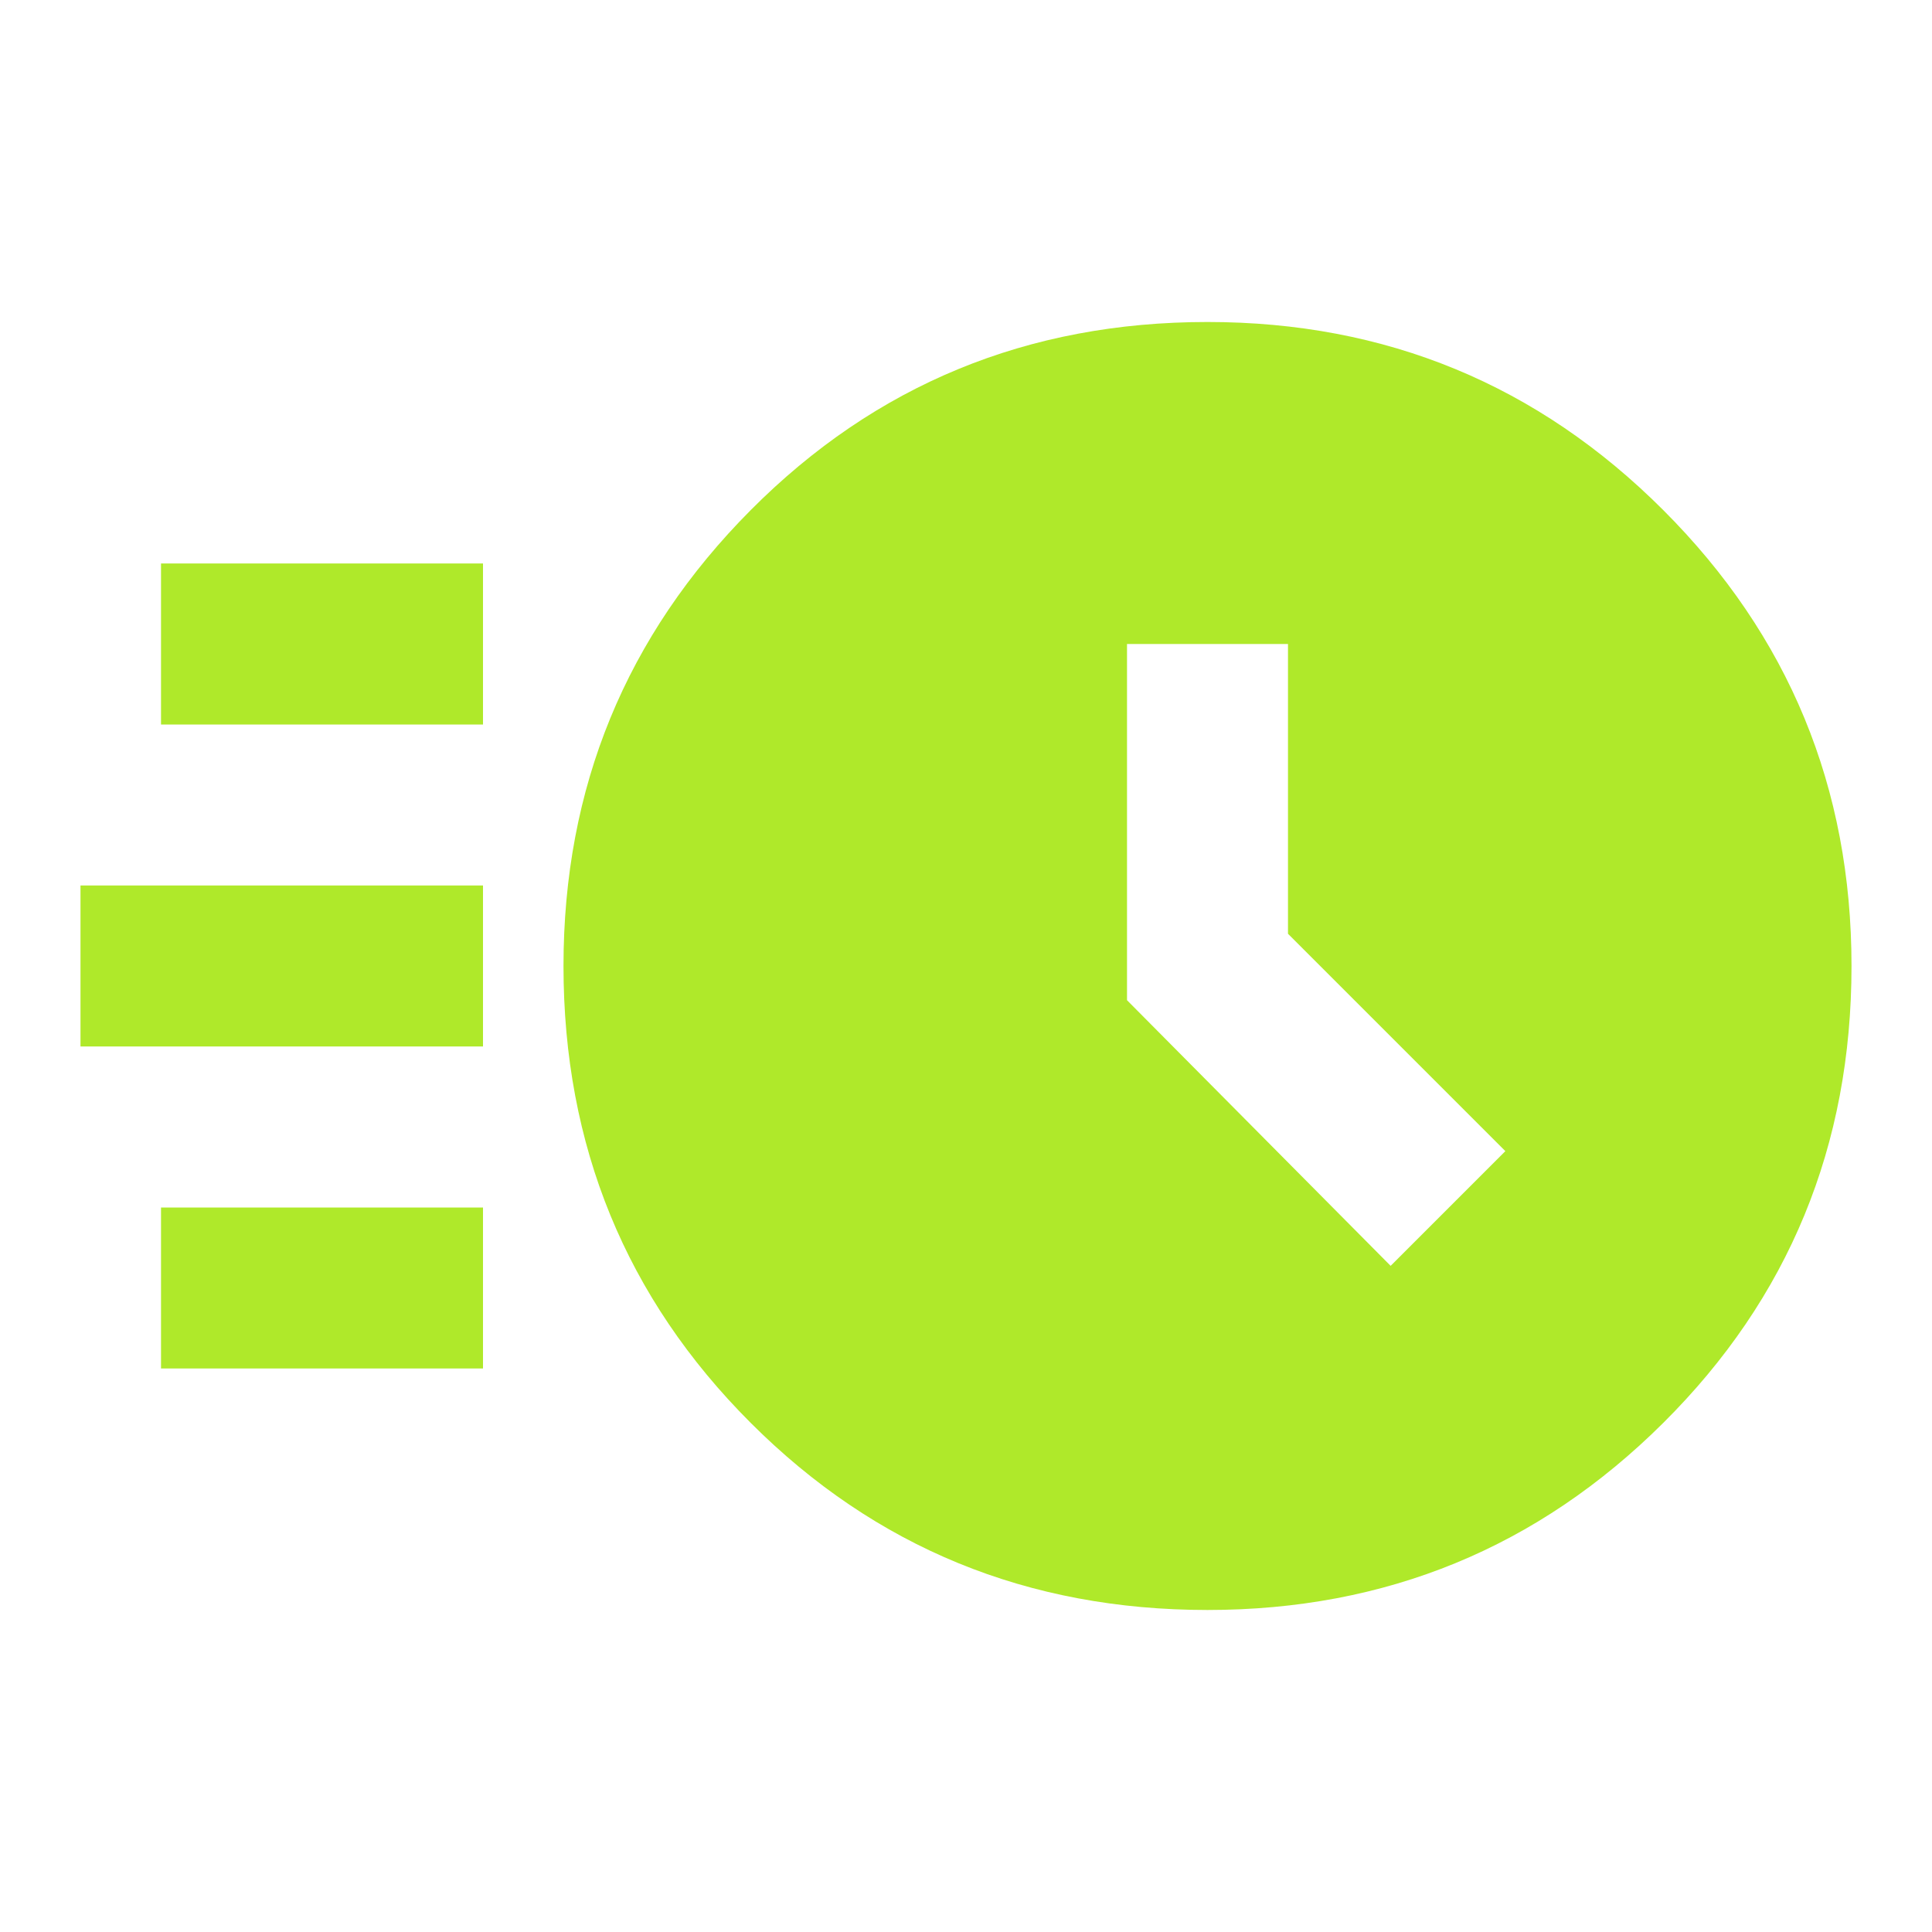 <?xml version="1.0" encoding="UTF-8"?> <svg xmlns="http://www.w3.org/2000/svg" width="80" height="80" viewBox="0 0 80 80" fill="none"><mask id="mask0_2499_1817" style="mask-type:alpha" maskUnits="userSpaceOnUse" x="0" y="0" width="80" height="80"><rect width="80" height="80" fill="#D9D9D9"></rect></mask><g mask="url(#mask0_2499_1817)"><path d="M50 66.666C42.556 66.666 36.25 64.083 31.083 58.916C25.917 53.75 23.333 47.444 23.333 40C23.333 32.611 25.917 26.319 31.083 21.125C36.25 15.93 42.556 13.333 50 13.333C57.389 13.333 63.681 15.93 68.875 21.125C74.069 26.319 76.667 32.611 76.667 40C76.667 47.444 74.069 53.75 68.875 58.916C63.681 64.083 57.389 66.666 50 66.666ZM57.583 52.416L62.333 47.666L53.333 38.666V26.666H46.667V41.416L57.583 52.416ZM6.667 30V23.333H20V30H6.667ZM3.333 43.333V36.666H20V43.333H3.333ZM6.667 56.666V50H20V56.666H6.667Z" fill="#AFE92A"></path></g></svg> 
